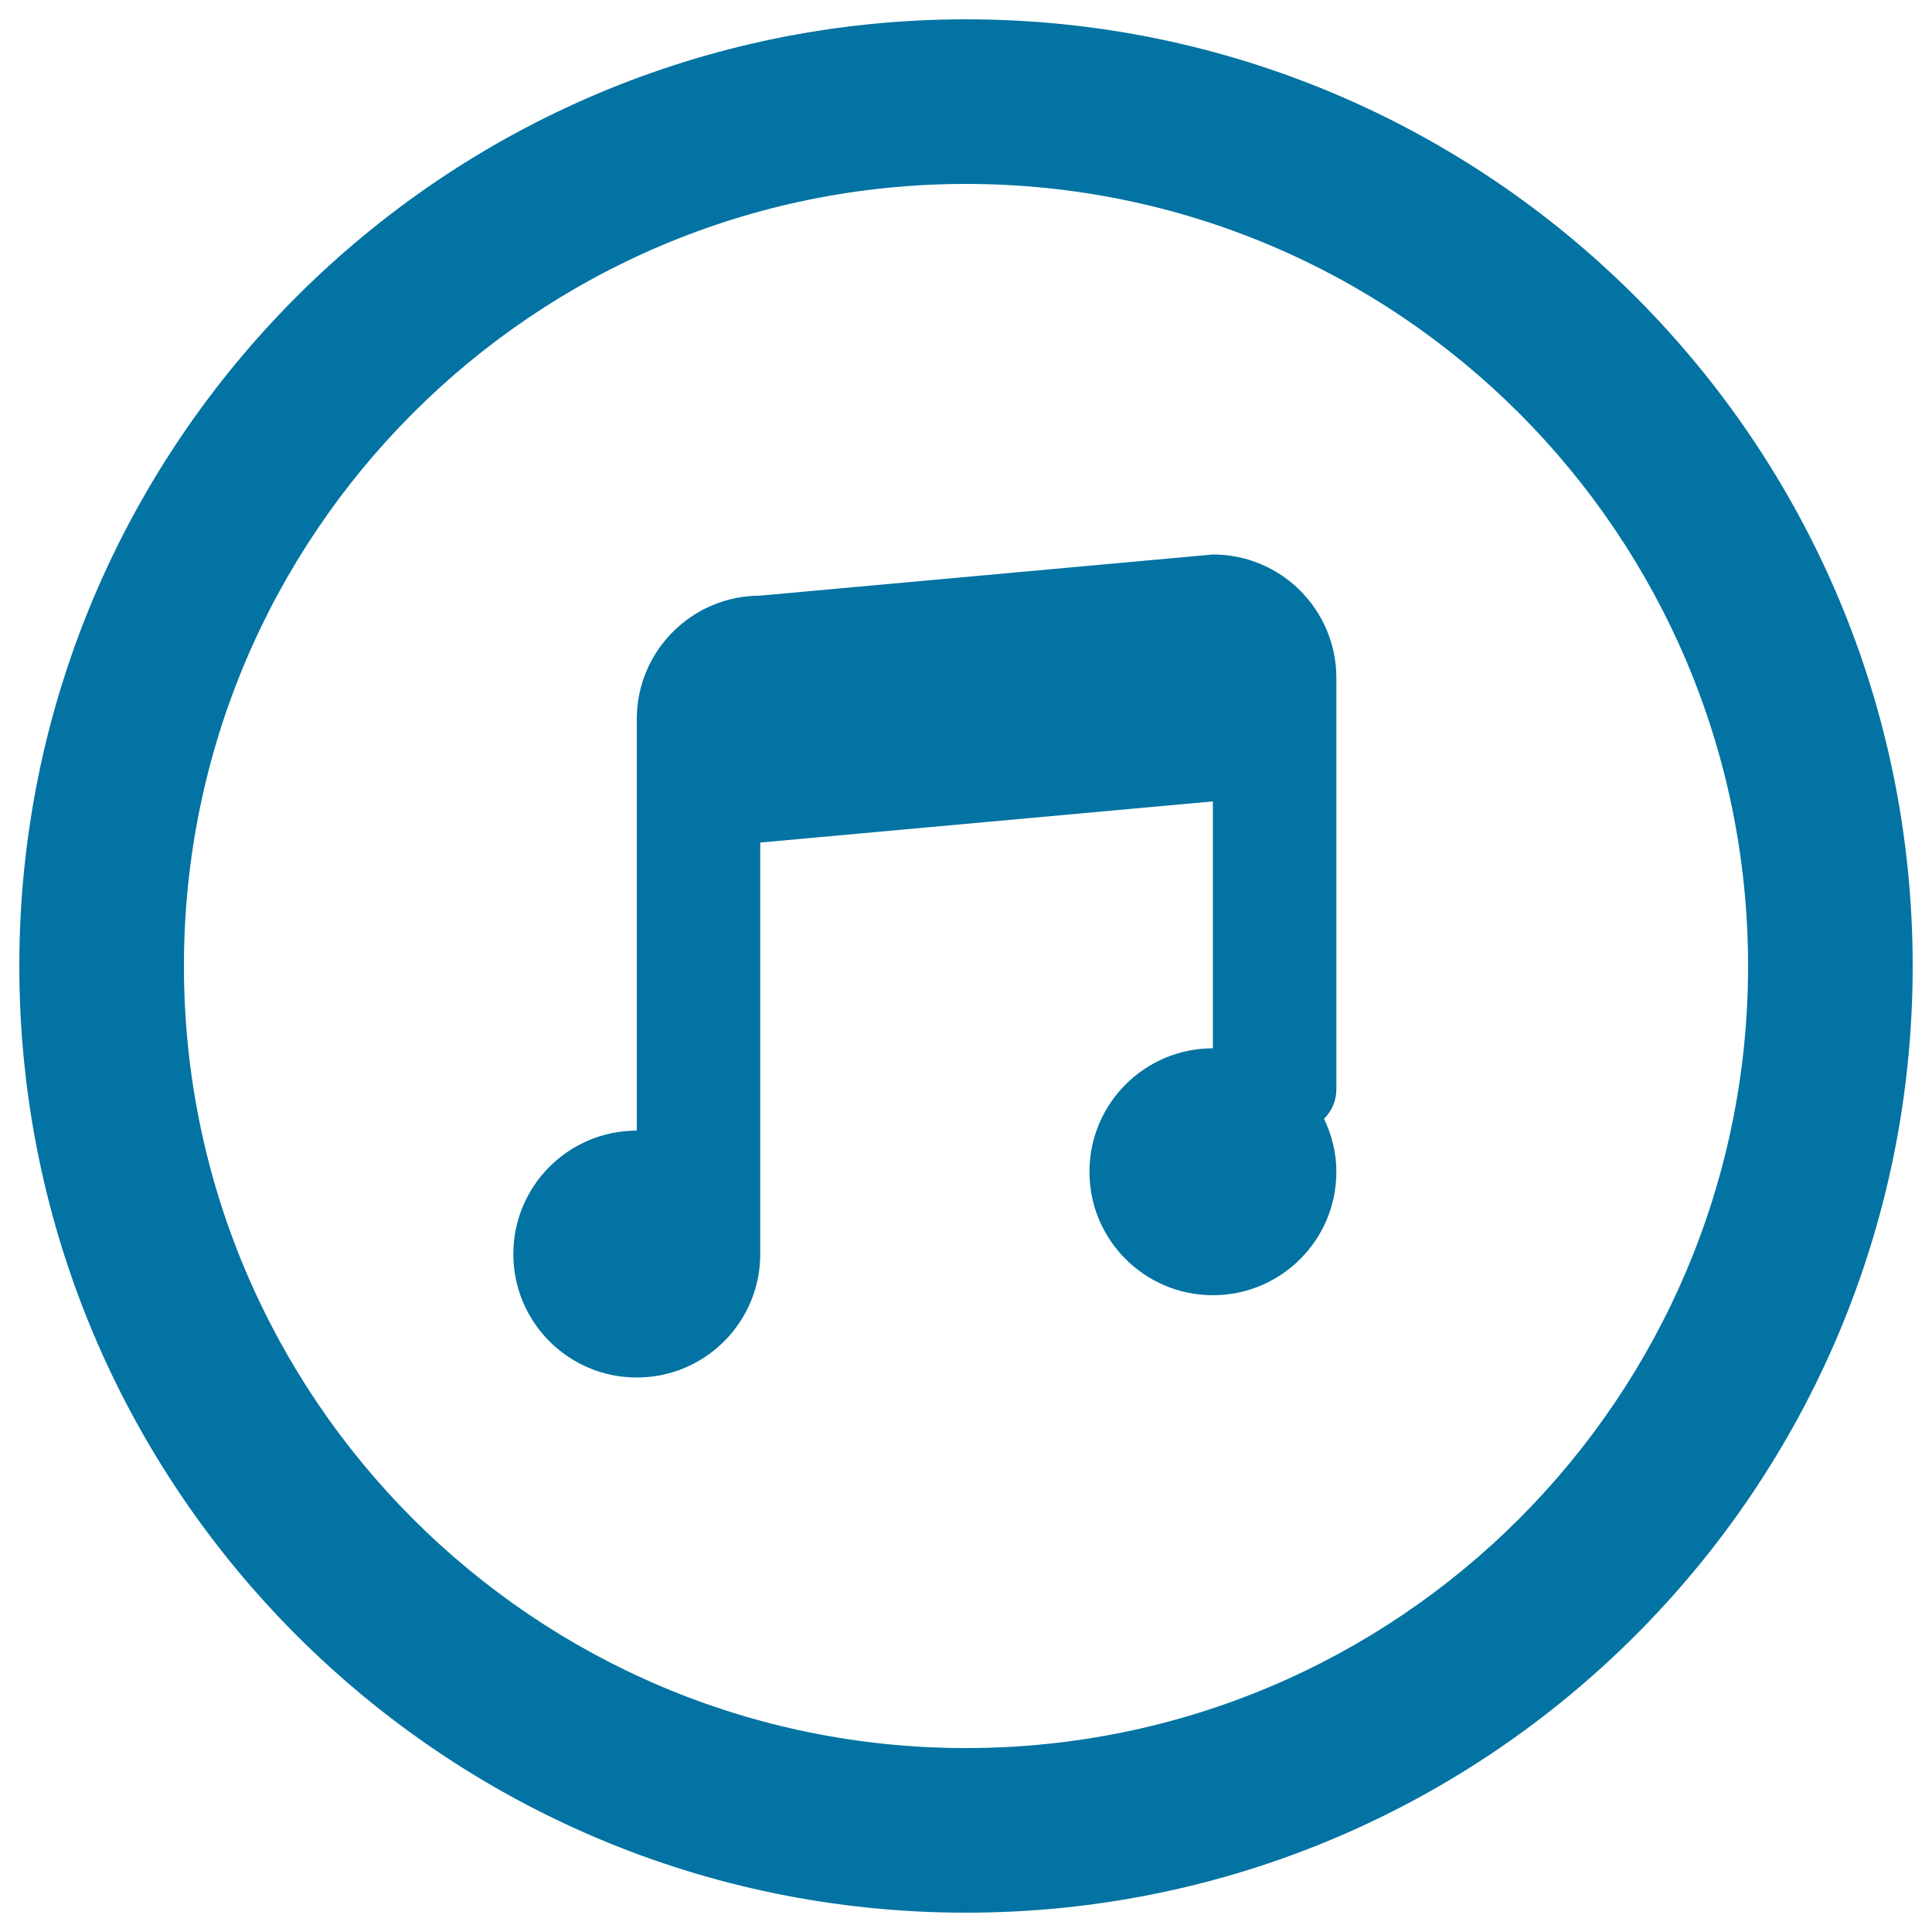 <svg xmlns="http://www.w3.org/2000/svg" viewBox="0 0 1000 1000" style="fill:#0273a2">
<title>Music Circular Button SVG icon</title>
<g><g id="Music"><g><path d="M627.8,287l-234.3,21.3c-35.3,0-63.9,28.6-63.9,63.9v213c-35.3,0-63.9,28.6-63.9,63.9s28.6,63.9,63.9,63.9s63.9-28.6,63.9-63.9v-213l234.3-21.3v127.8c-35.3,0-63.9,28.6-63.9,63.9c0,35.3,28.6,63.9,63.9,63.9c35.3,0,63.9-28.6,63.9-63.9c0-9.9-2.4-19.1-6.4-27.4c3.9-3.9,6.4-9.2,6.4-15.2v-213C691.7,315.6,663.1,287,627.8,287z M500,10C229.4,10,10,229.4,10,500s219.4,490,490,490s490-219.4,490-490S770.6,10,500,10z M500,904.8C276.5,904.8,95.2,723.5,95.2,500S276.5,95.2,500,95.2S904.8,276.5,904.8,500S723.5,904.8,500,904.8z"/></g></g></g>
</svg>